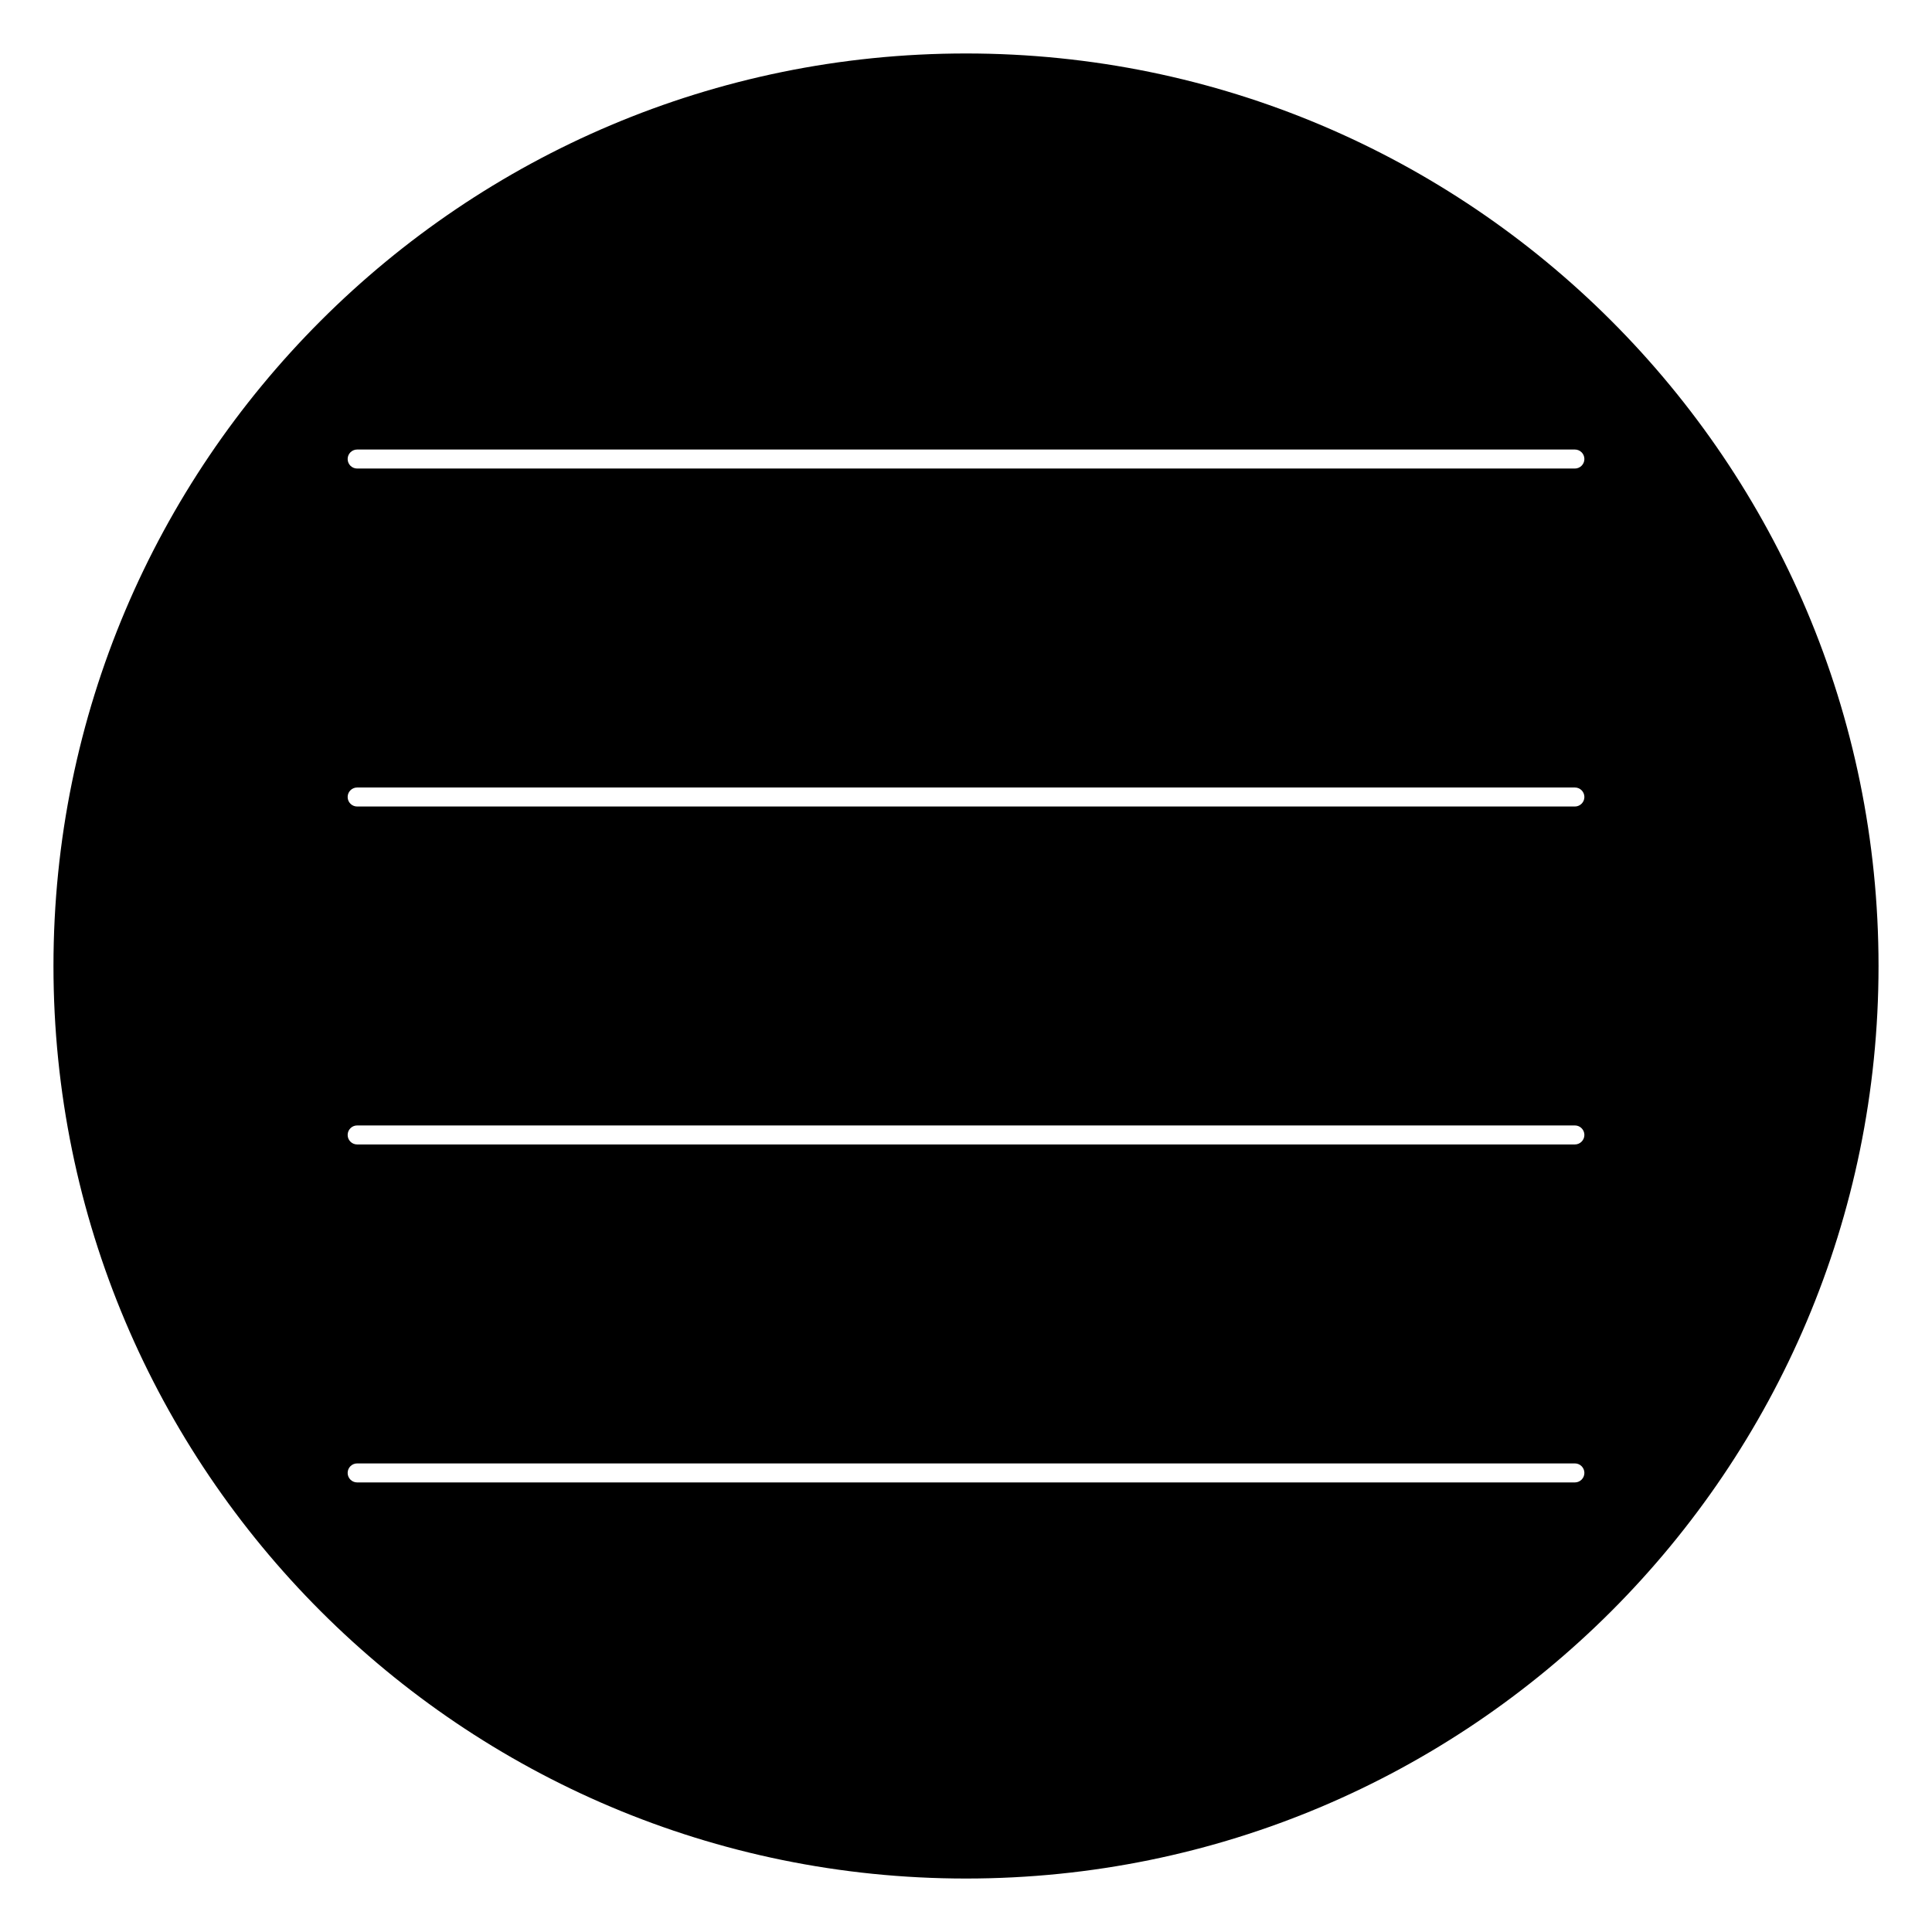 <?xml version="1.0" encoding="UTF-8"?>
<!-- Uploaded to: ICON Repo, www.iconrepo.com, Generator: ICON Repo Mixer Tools -->
<svg fill="#000000" width="800px" height="800px" version="1.1" viewBox="144 144 512 512" xmlns="http://www.w3.org/2000/svg">
 <path d="m400 158.17c-133.56 0-241.83 108.27-241.83 241.83 0 133.56 108.27 241.83 241.83 241.83s241.83-108.27 241.83-241.83c0-133.56-108.27-241.83-241.83-241.83zm161.36 378.69h-322.71c-1.391 0-2.519-1.129-2.519-2.519s1.129-2.519 2.519-2.519h322.71c1.391 0 2.519 1.129 2.519 2.519s-1.141 2.519-2.519 2.519zm0-89.566h-322.71c-1.391 0-2.519-1.129-2.519-2.519s1.129-2.519 2.519-2.519h322.71c1.391 0 2.519 1.129 2.519 2.519s-1.141 2.519-2.519 2.519zm0-89.559h-322.71c-1.391 0-2.519-1.129-2.519-2.519s1.129-2.519 2.519-2.519h322.71c1.391 0 2.519 1.129 2.519 2.519s-1.141 2.519-2.519 2.519zm0-89.566h-322.71c-1.391 0-2.519-1.129-2.519-2.519s1.129-2.519 2.519-2.519h322.71c1.391 0 2.519 1.129 2.519 2.519s-1.141 2.519-2.519 2.519z"/>
</svg>